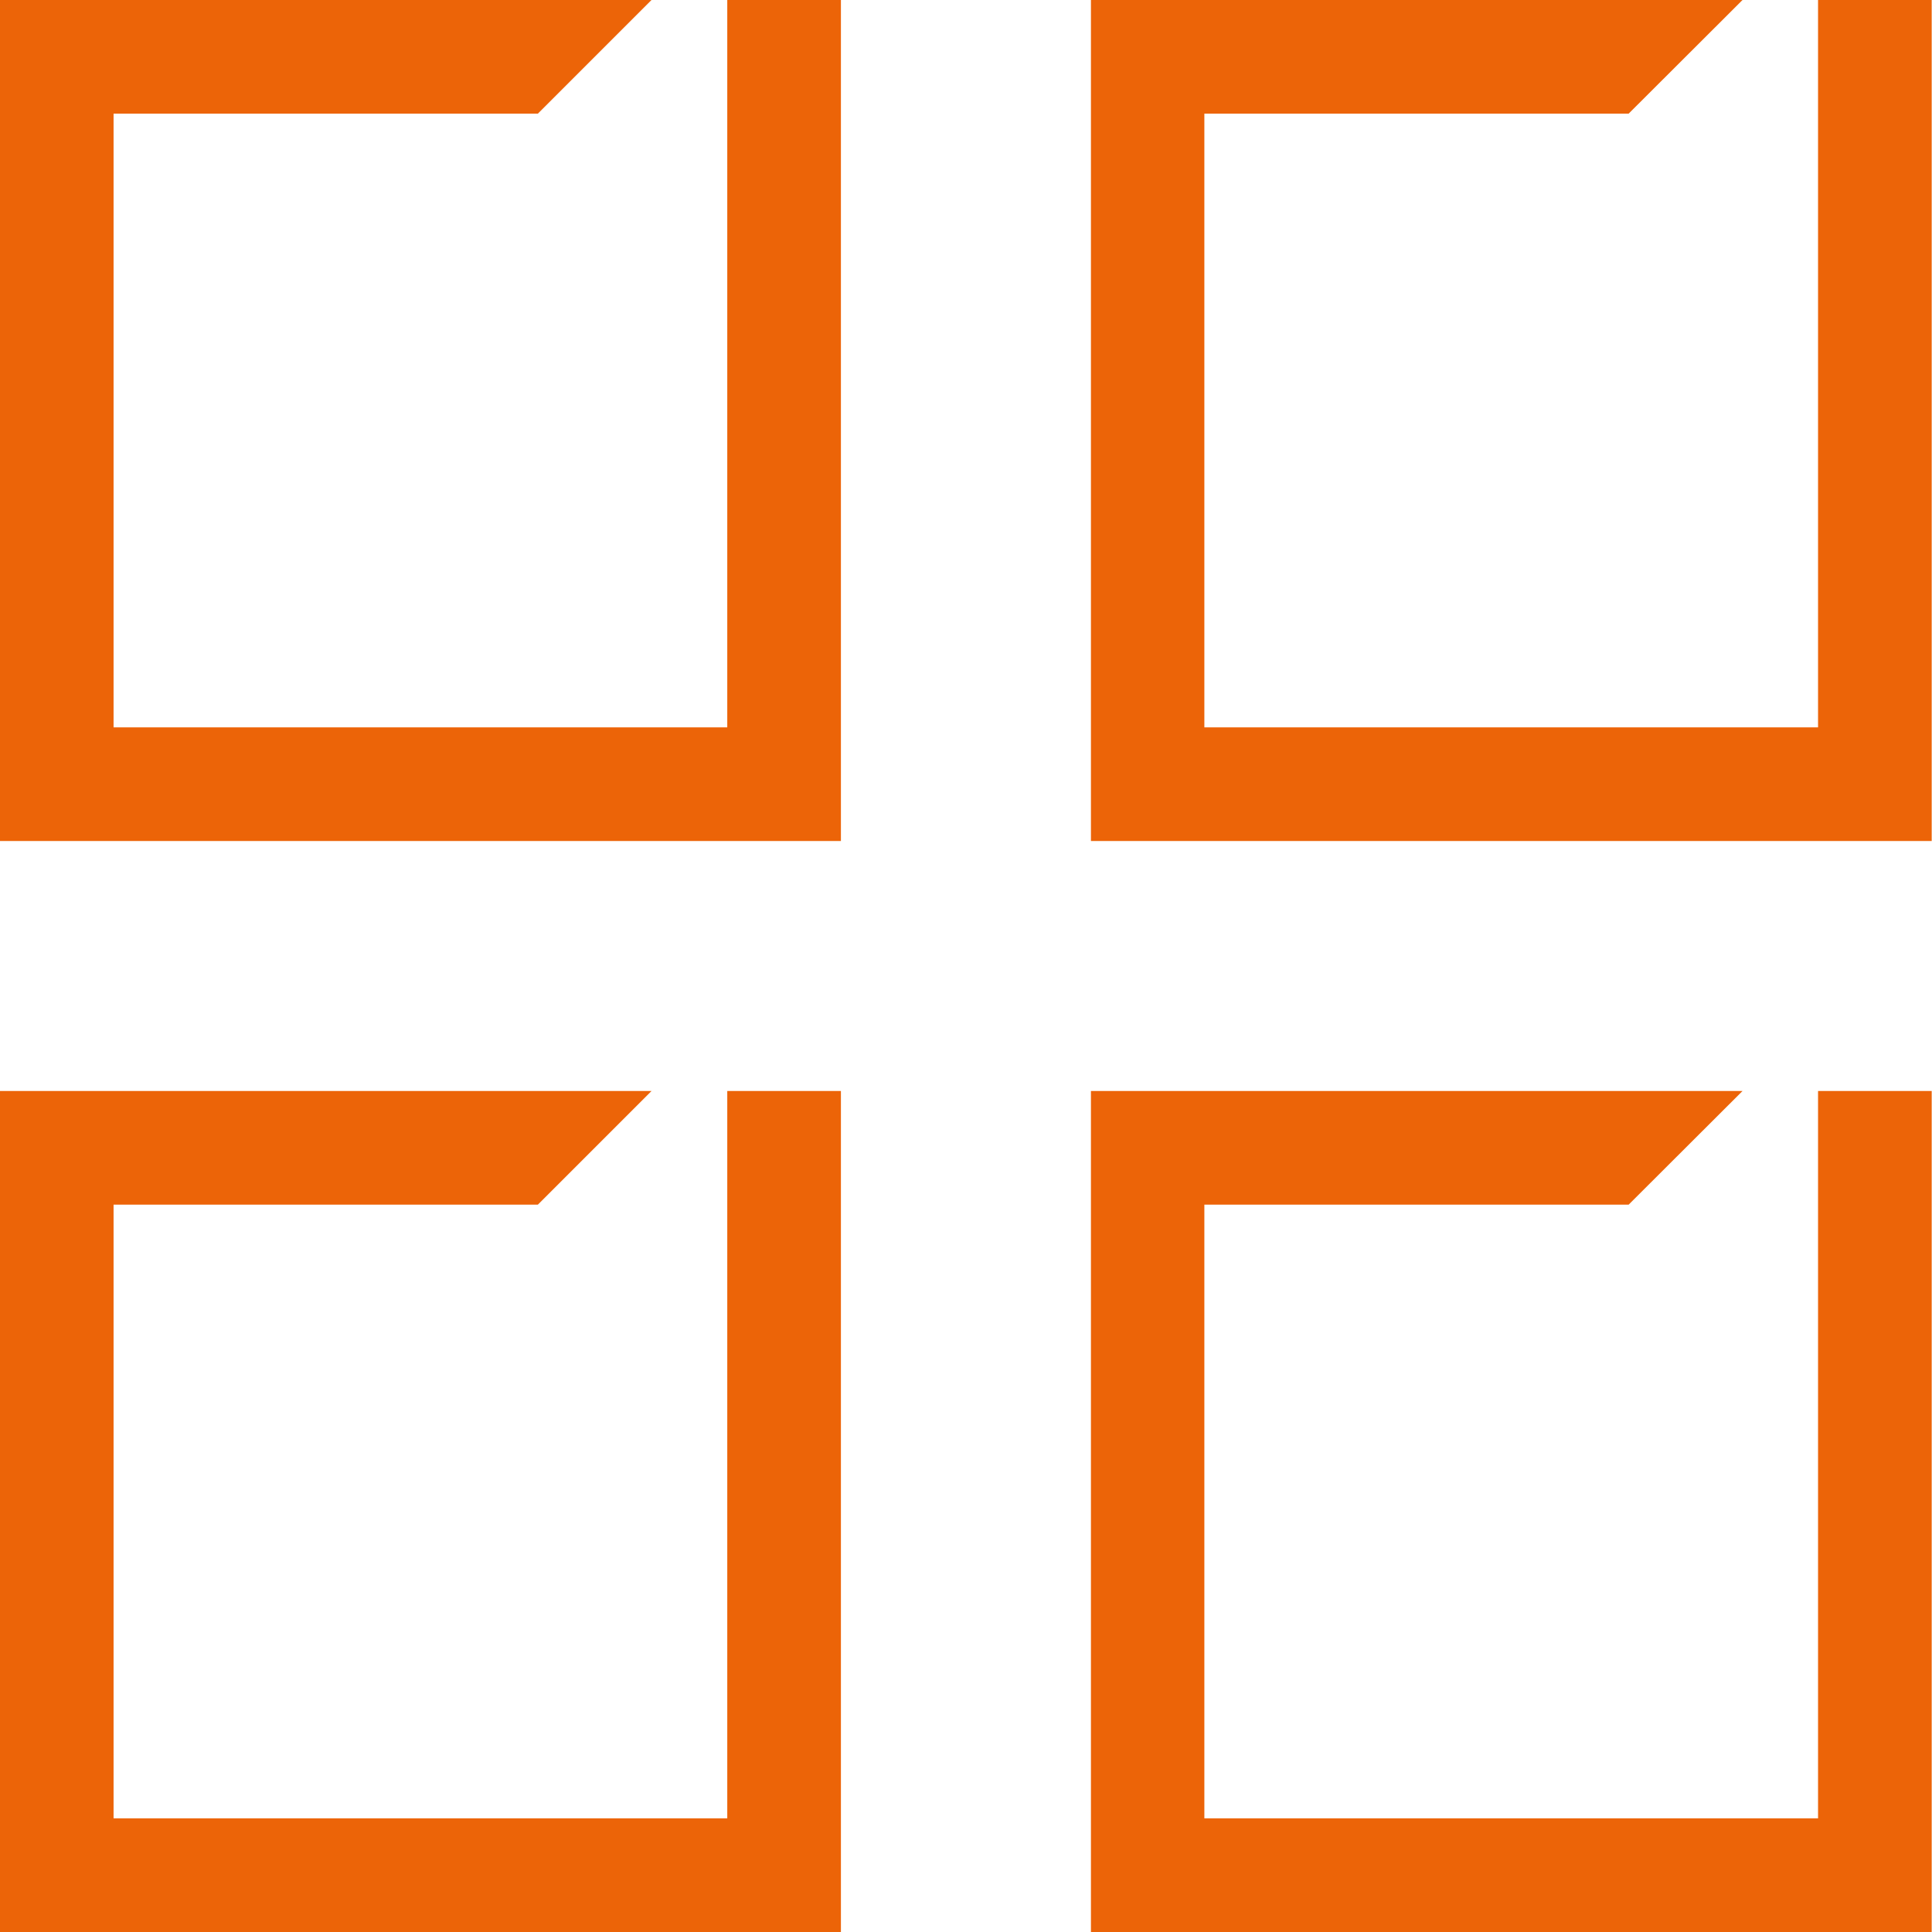 <svg xmlns="http://www.w3.org/2000/svg" width="51" height="51.002" viewBox="0 0 51 51.002">
  <path id="Create" d="M19531-14856h-22.2v-22.2h17.2l-3.006,3h-11.2v16.2h16.2v-19.2h3v22.2Zm-51,0v-22.2h17.2l-3,3H19483v16.2h16.2v-19.2h3v22.2Zm51-28.8h-22.2v-22.2h17.2l-3.006,3h-11.2v16.2h16.2v-19.2h3v22.2Zm-51,0v-22.2h17.2l-3,3H19483v16.2h16.2v-19.2h3v22.2Z" transform="translate(-19480.002 14907)" fill="#ec6408"/>
</svg>
